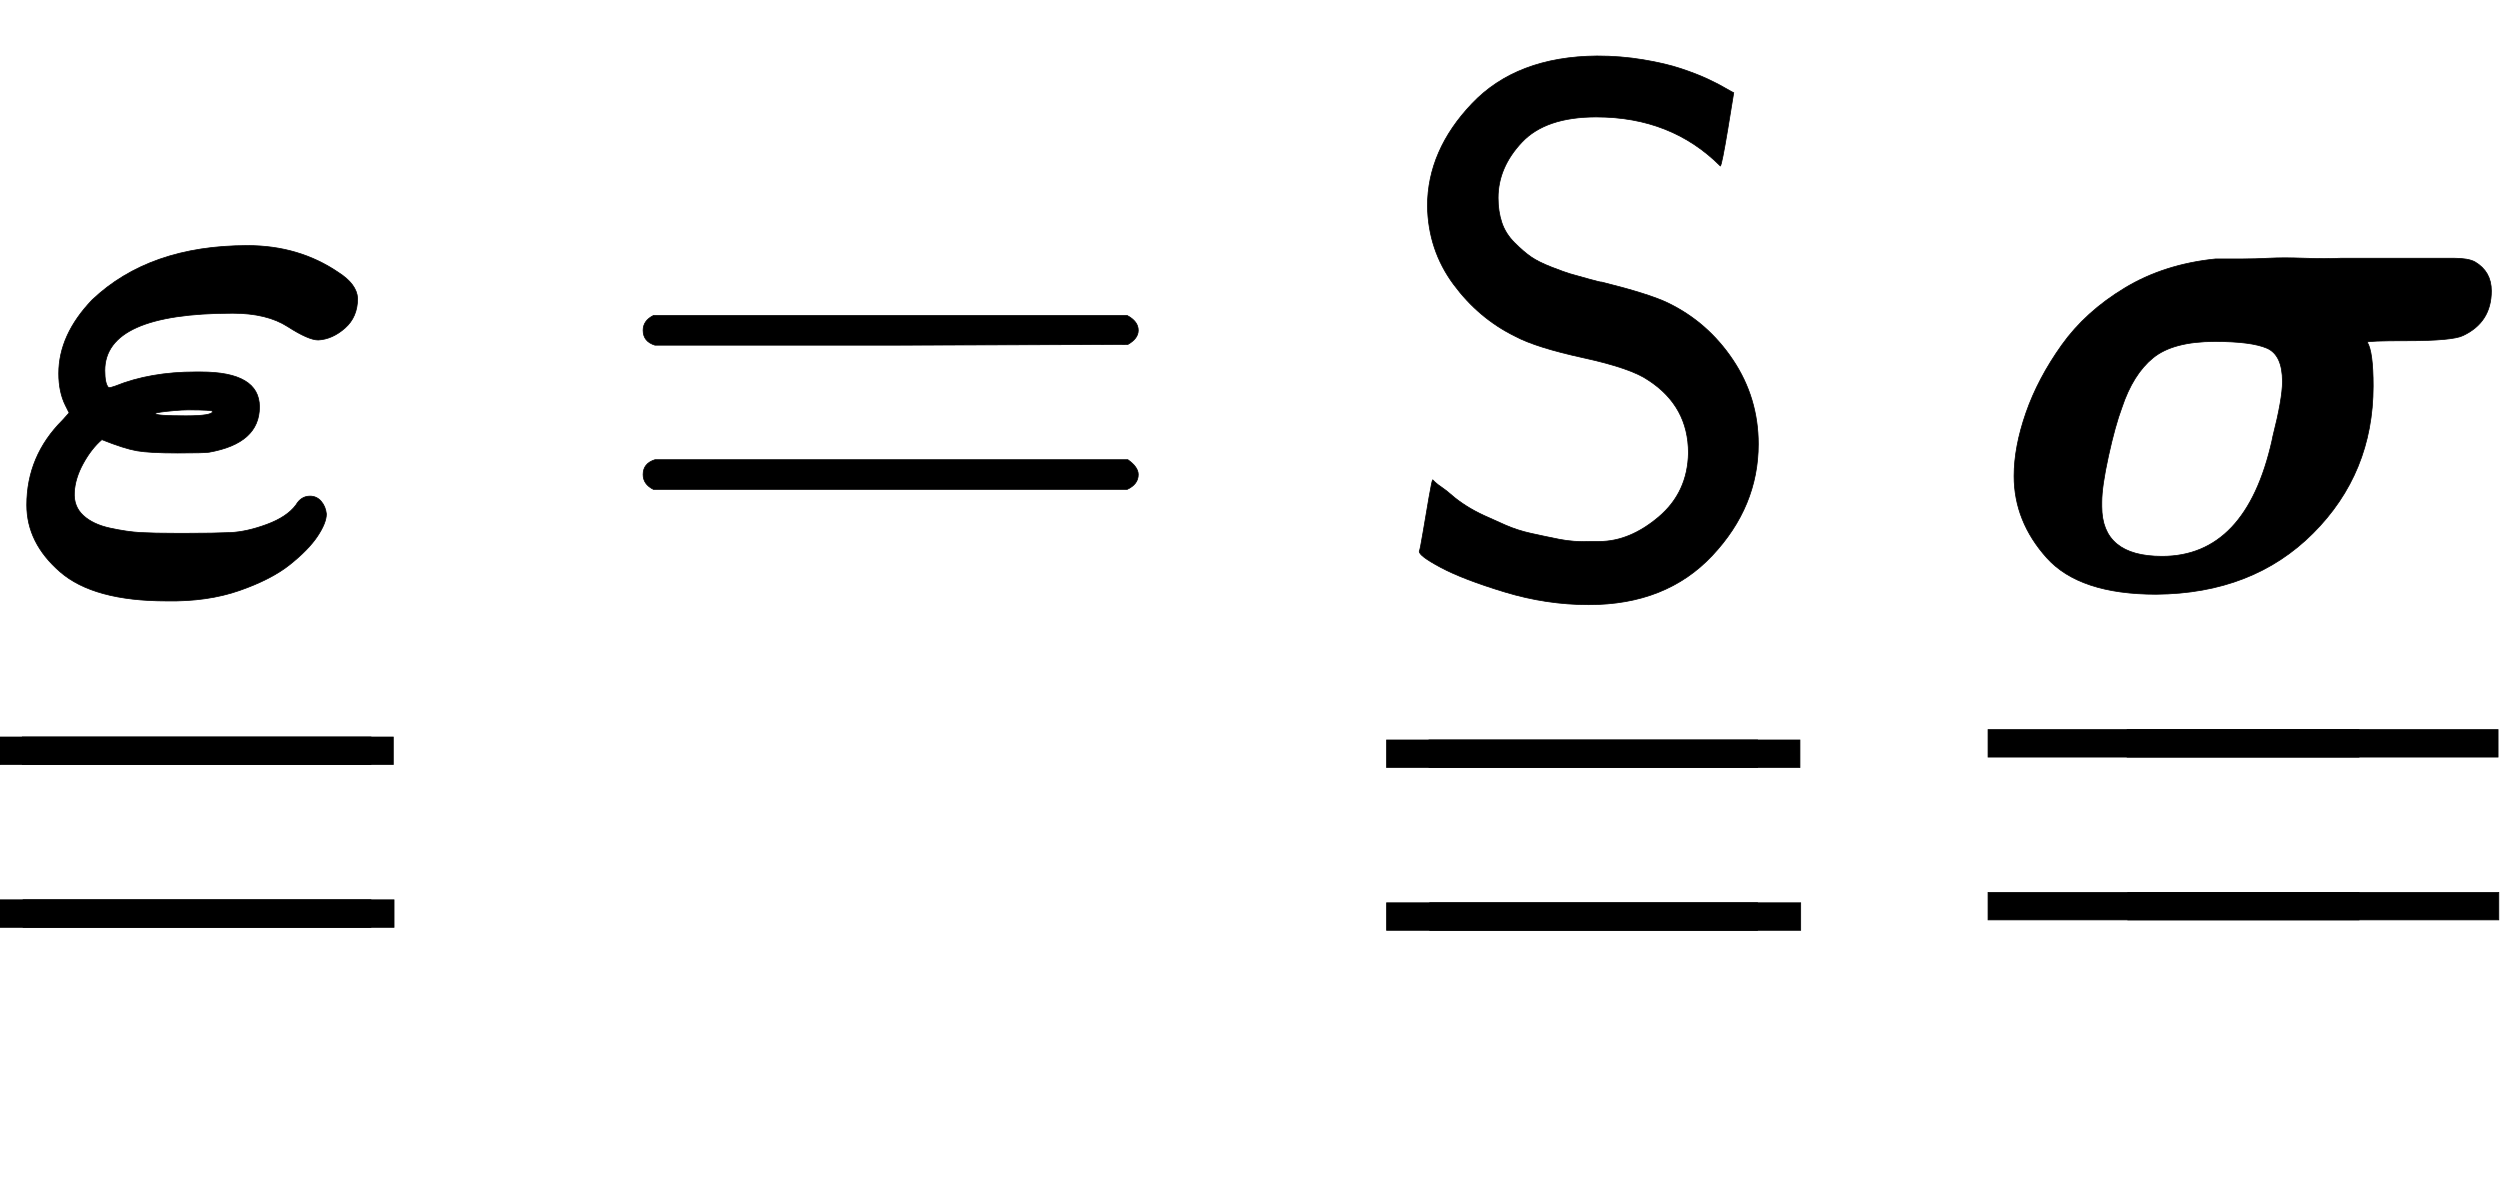 <svg xmlns:xlink="http://www.w3.org/1999/xlink" width="7.81ex" height="3.676ex" style="vertical-align: -1.071ex; margin-bottom: -0.767ex;" viewBox="0 -791.3 3362.6 1582.7" role="img" focusable="false" xmlns="http://www.w3.org/2000/svg" aria-labelledby="MathJax-SVG-1-Title"><title id="MathJax-SVG-1-Title">bold italic epsilon underbar underbar equals sans serif upper S underbar underbar bold italic sigma underbar underbar</title><defs aria-hidden="true"><path stroke-width="1" id="E1-MJMATHBI-3B5" d="M224 -17Q126 -17 81 22T36 112Q36 178 84 226L93 236L88 246Q79 264 79 289Q79 341 124 388Q201 461 333 461Q402 461 455 425Q480 409 481 390Q481 365 464 350T428 334Q415 334 387 352T313 370Q141 370 141 293Q141 275 146 270Q147 270 148 270T155 272Q202 291 263 291H270Q349 291 349 244Q349 195 281 183Q274 182 239 182Q201 182 184 185T137 200Q123 188 112 168T100 129T112 98T148 81T189 75T237 74H243H251Q288 74 310 75T359 86T398 112Q405 124 417 124Q426 124 432 117T439 100Q439 88 427 70T390 32T322 -3T224 -17ZM286 238Q286 240 253 240Q245 240 234 239T216 237T209 235Q209 232 250 232Q286 232 286 238Z"></path><path stroke-width="1" id="E1-MJMAIN-5F" d="M0 -62V-25H499V-62H0Z"></path><path stroke-width="1" id="E1-MJMAIN-2013" d="M0 248V285H499V248H0Z"></path><path stroke-width="1" id="E1-MJMAIN-3D" d="M56 347Q56 360 70 367H707Q722 359 722 347Q722 336 708 328L390 327H72Q56 332 56 347ZM56 153Q56 168 72 173H708Q722 163 722 153Q722 140 707 133H70Q56 140 56 153Z"></path><path stroke-width="1" id="E1-MJSS-53" d="M55 514Q55 589 115 652T283 716Q315 716 345 711T396 699T432 685T457 672T467 667Q467 666 459 618T449 568Q383 634 282 634Q214 634 182 600T150 525Q150 507 155 492T172 465T194 446T222 432T247 423T272 416T289 412Q353 396 378 384Q432 358 466 307T500 194Q500 110 438 44T272 -22Q215 -22 159 -5T73 28T44 50Q45 51 49 75T57 122T62 146L65 143Q68 140 74 136T88 125T107 111T131 98T160 85T194 74T232 66T274 63H286Q327 63 366 96T406 182Q406 245 352 280Q329 296 265 310T173 339Q124 363 90 409T55 514Z"></path><path stroke-width="1" id="E1-MJMATHBI-3C3" d="M35 151Q35 190 51 236T99 327T184 404T306 443Q307 443 316 443T342 443T378 444T425 444T476 444Q606 444 626 444T655 439Q677 426 677 400Q677 358 639 340Q625 333 563 333Q510 333 510 331Q518 319 518 272Q518 155 437 74T226 -8Q123 -8 79 41T35 151ZM396 278Q396 314 375 323T305 332Q249 332 222 310T180 243Q171 219 162 178T153 116V110Q153 43 234 43Q347 43 382 199Q383 203 383 204Q396 255 396 278Z"></path></defs><g stroke="currentColor" fill="currentColor" stroke-width="0" transform="matrix(1 0 0 -1 0 0)" aria-hidden="true"> <use xlink:href="#E1-MJMATHBI-3B5" x="0" y="0"></use><g transform="translate(0,-485)"> <use xlink:href="#E1-MJMAIN-2013"></use> <use xlink:href="#E1-MJMAIN-2013" x="30" y="0"></use></g><g transform="translate(0,-704)"> <use xlink:href="#E1-MJMAIN-2013"></use> <use xlink:href="#E1-MJMAIN-2013" x="31" y="0"></use></g> <use xlink:href="#E1-MJMAIN-3D" x="809" y="0"></use><g transform="translate(1865,0)"> <use xlink:href="#E1-MJSS-53" x="0" y="0"></use><g transform="translate(0,-489)"> <use xlink:href="#E1-MJMAIN-2013"></use> <use xlink:href="#E1-MJMAIN-2013" x="57" y="0"></use></g><g transform="translate(0,-708)"> <use xlink:href="#E1-MJMAIN-2013"></use> <use xlink:href="#E1-MJMAIN-2013" x="58" y="0"></use></g></g><g transform="translate(2674,0)"> <use xlink:href="#E1-MJMATHBI-3C3" x="0" y="0"></use><g transform="translate(0,-475)"> <use xlink:href="#E1-MJMAIN-2013"></use> <use xlink:href="#E1-MJMAIN-2013" x="187" y="0"></use></g><g transform="translate(0,-694)"> <use xlink:href="#E1-MJMAIN-2013"></use> <use xlink:href="#E1-MJMAIN-2013" x="188" y="0"></use></g></g></g></svg>